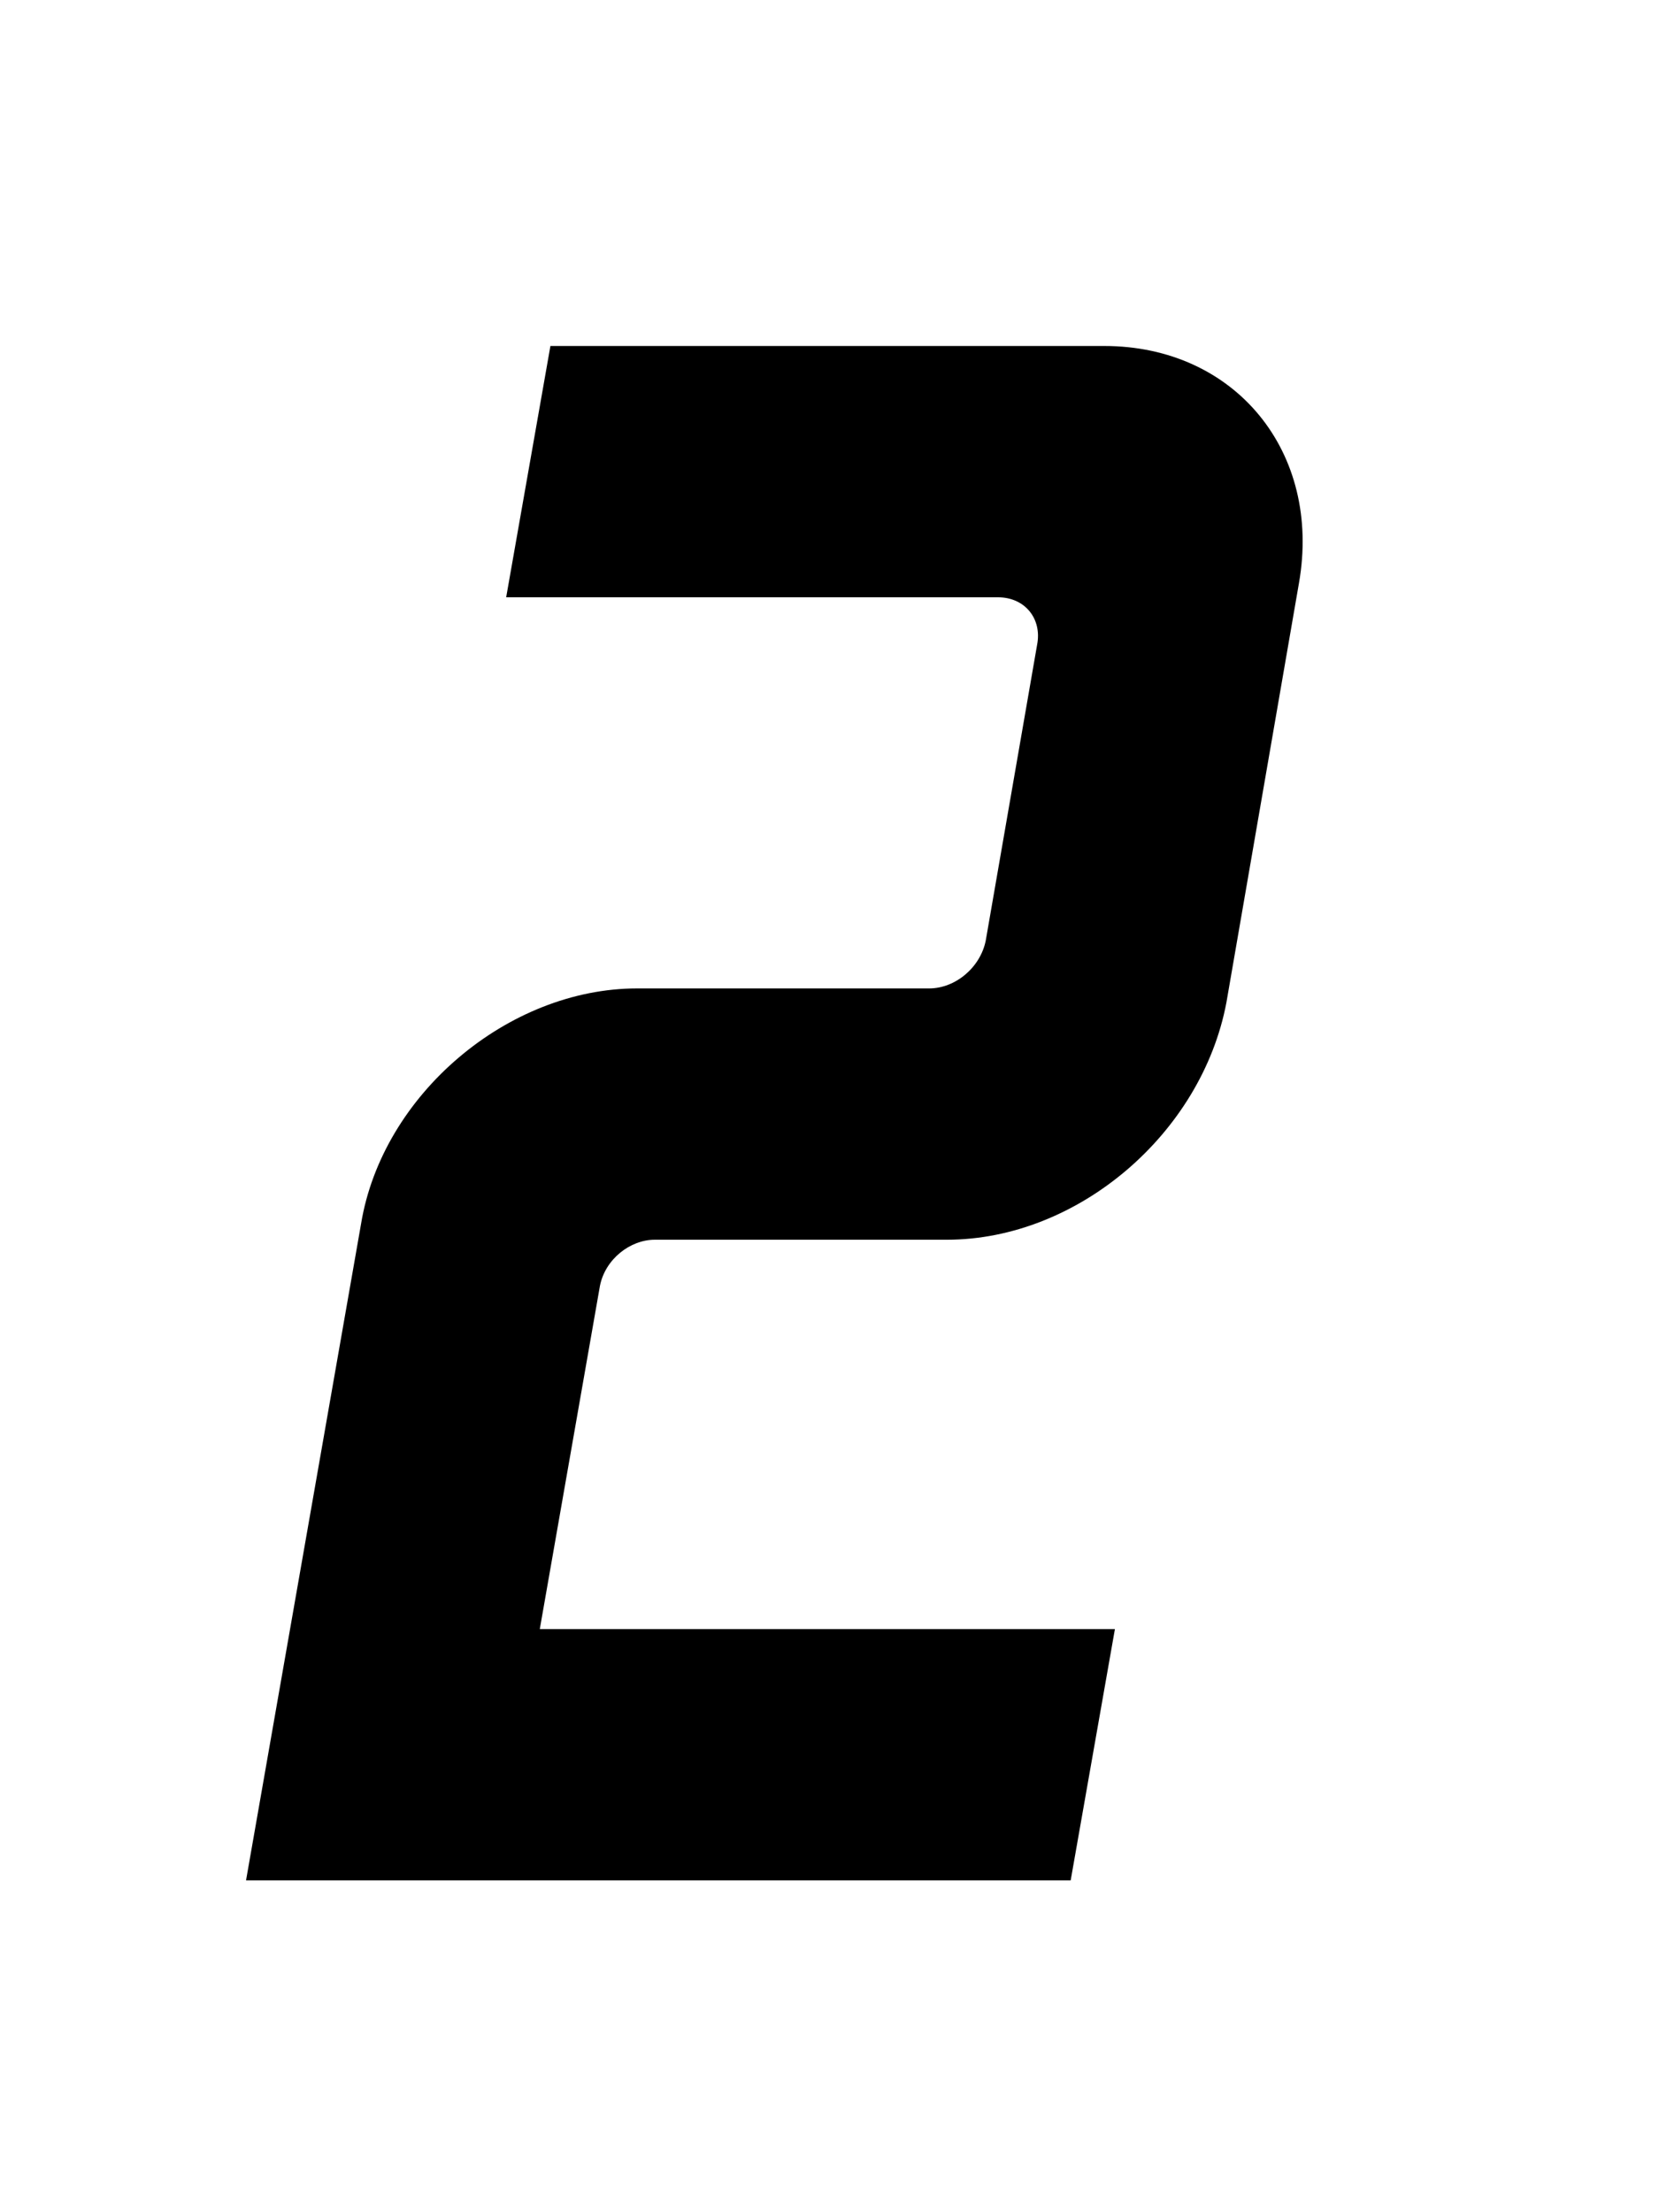 <svg width="75" height="100" viewBox="0 0 75 100" fill="none" xmlns="http://www.w3.org/2000/svg">
<g clip-path="url(#clip0_3_29)">
<path d="M45.123 27C46.323 27 47.123 27.96 46.883 29.16L44.563 42.52C44.323 43.72 43.203 44.68 42.003 44.68H28.803C22.963 44.68 17.283 49.48 16.323 55.32L11.123 85H48.403L50.403 73.64H24.403L27.123 58.12C27.363 56.92 28.483 56.04 29.603 56.04H42.803C48.723 56.04 54.323 51.24 55.443 45.32L58.723 26.36C59.763 20.44 55.843 15.64 49.923 15.64H24.883L22.883 27H45.123Z" fill="black"/>
</g>
<defs>
<clipPath id="clip0_3_29">
<rect width="75" height="100" fill="white"/>
</clipPath>
</defs>
</svg>
